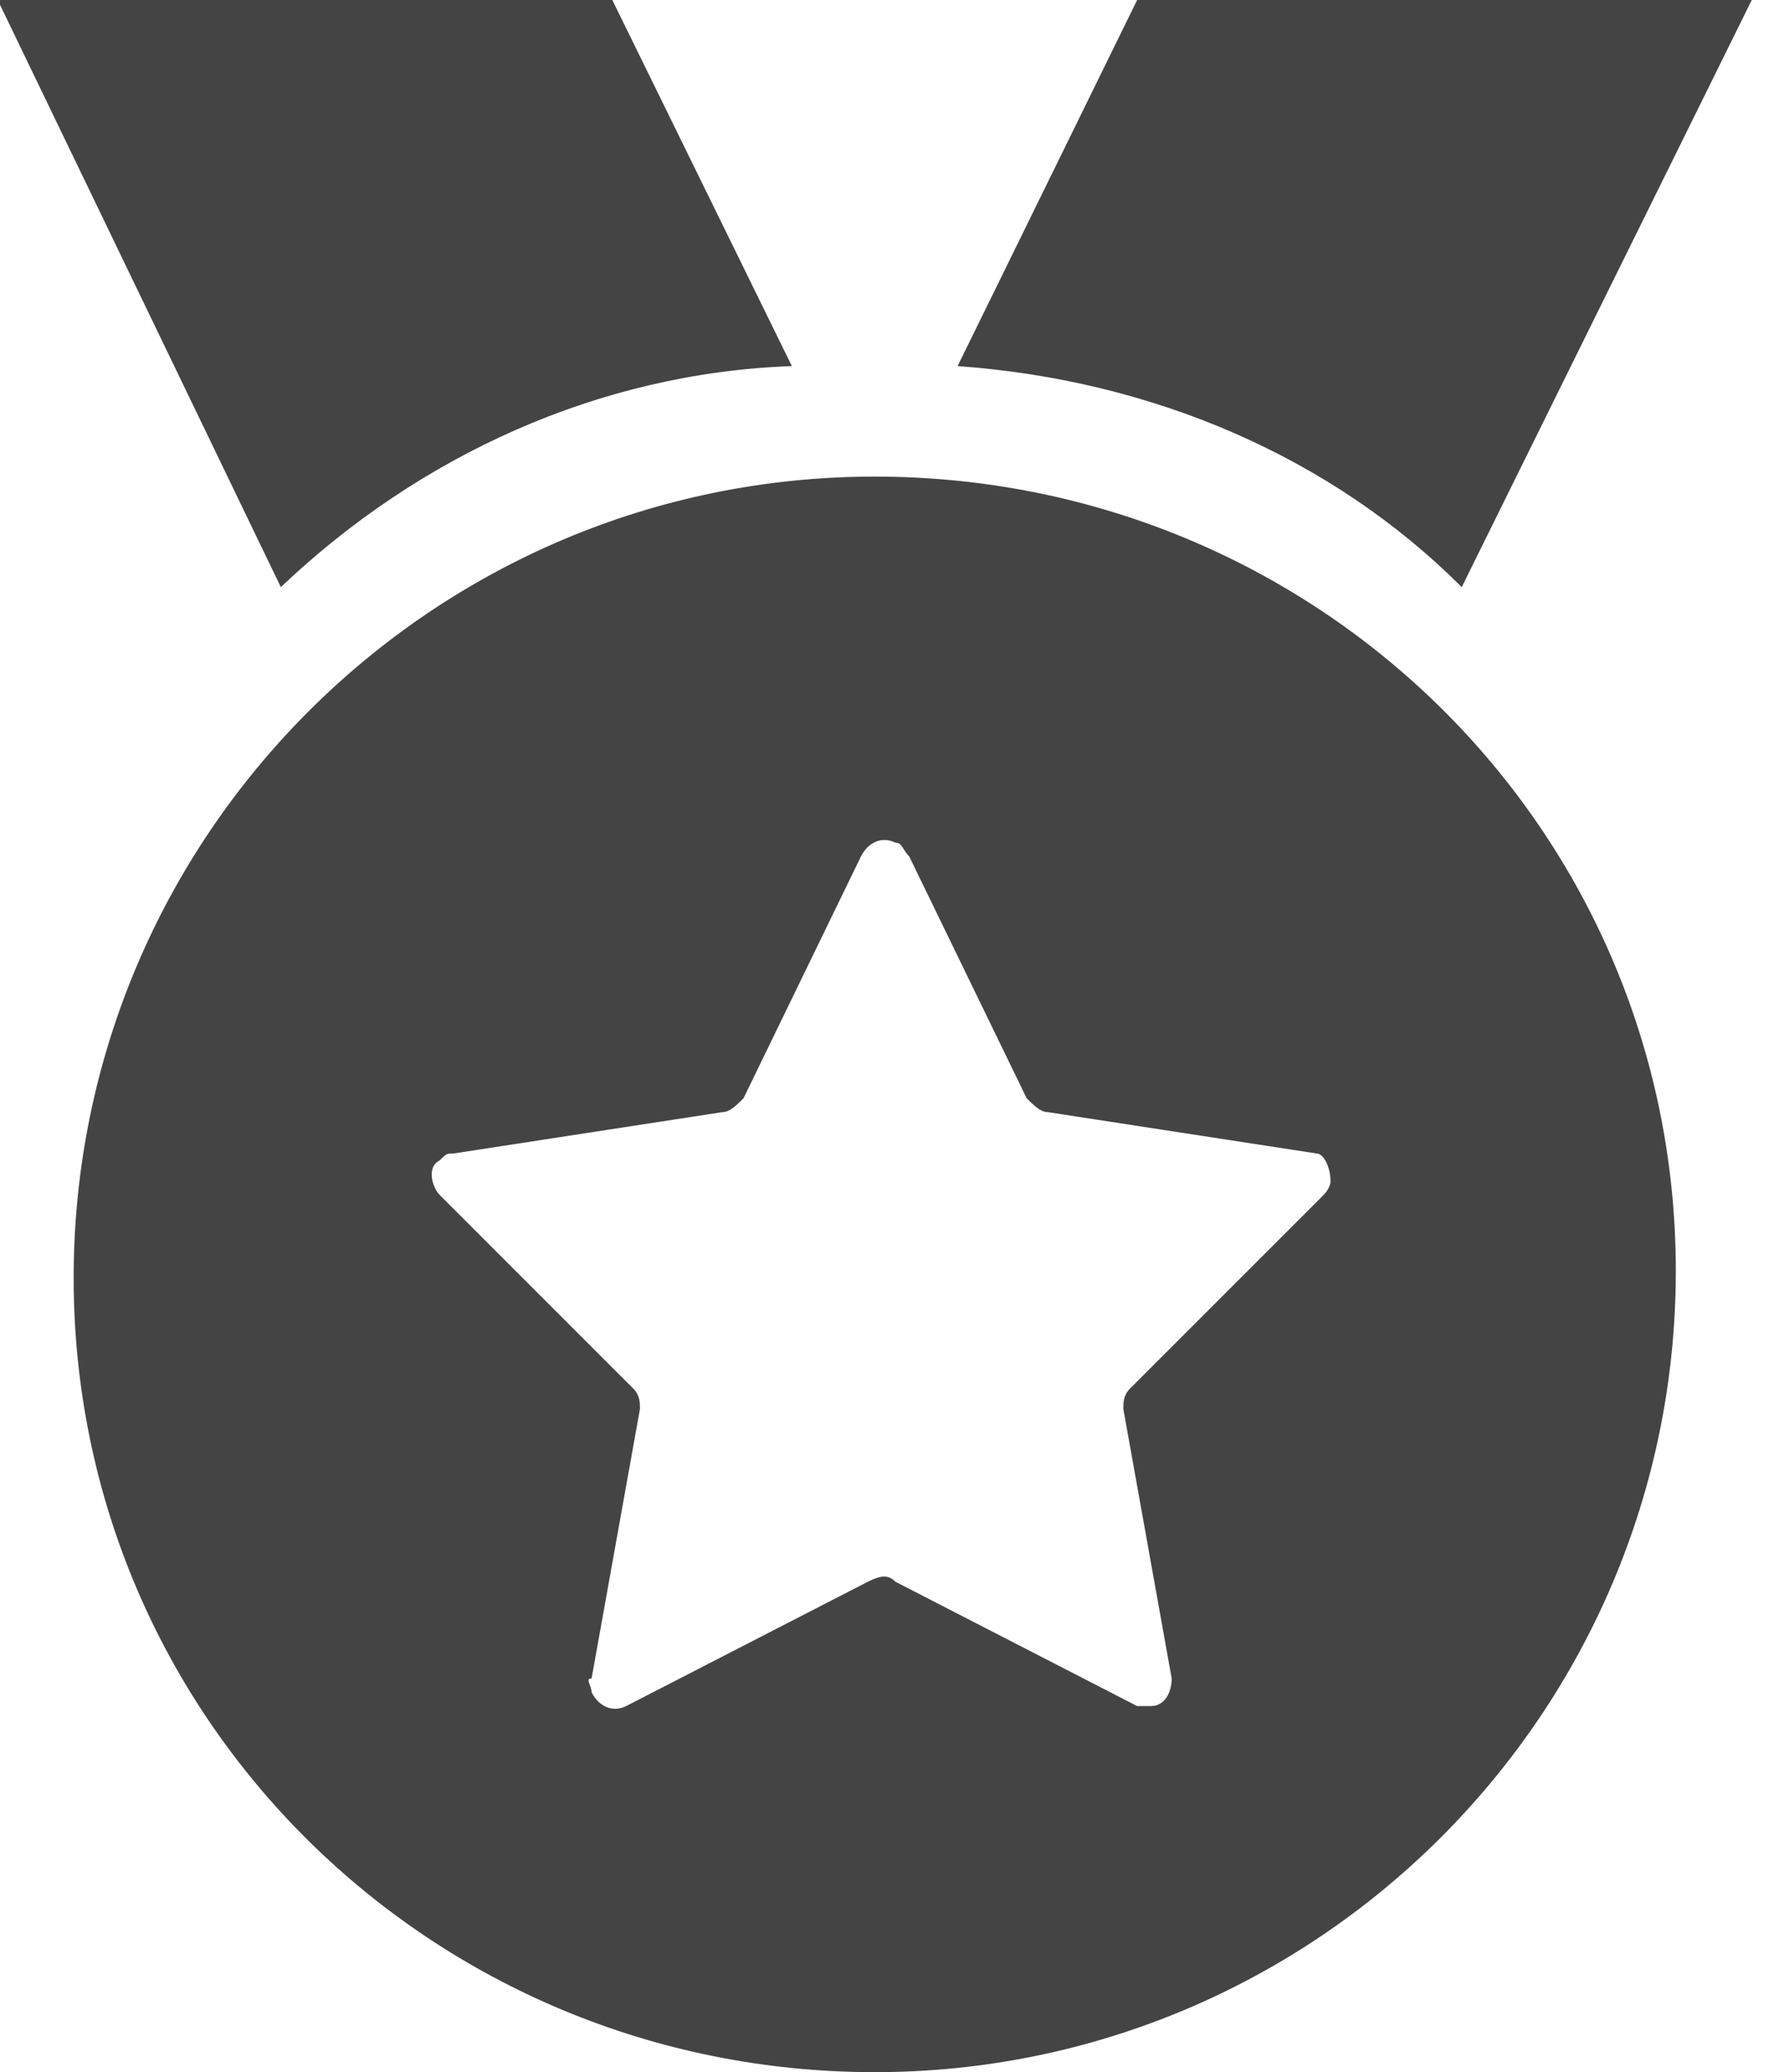 <svg xmlns="http://www.w3.org/2000/svg" width="31" height="36" viewBox="0 0 31 36">
    <path fill="#444" d="M15.2 8.28c-7.68 0-13.92 6.24-13.92 13.92S7.52 36 15.2 36s13.92-6.24 13.92-13.92-6.24-13.8-13.92-13.8zm7.92 12.24c0 .12-.12.24-.12.24l-3.36 3.36c-.12.12-.12.24-.12.36l.84 4.68c0 .24-.12.48-.36.48h-.24l-4.2-2.16c-.12-.12-.24-.12-.48 0l-4.2 2.16c-.24.12-.48 0-.6-.24 0-.12-.12-.24 0-.24l.84-4.68c0-.12 0-.24-.12-.36l-3.36-3.36c-.12-.12-.24-.48 0-.6.12-.12.12-.12.24-.12l4.68-.72c.12 0 .24-.12.36-.24l2.04-4.2c.12-.24.36-.36.6-.24.12 0 .12.12.24.24l2.04 4.2c.12.12.24.24.36.24l4.68.72c.12 0 .24.24.24.48zM13.76 6.36L10.64 0H-.04l4.92 10.2c2.4-2.28 5.52-3.72 8.88-3.84zM30.44 0H19.76l-3.12 6.36c3.36.24 6.48 1.56 8.76 3.84L30.44 0z"/>
</svg>
